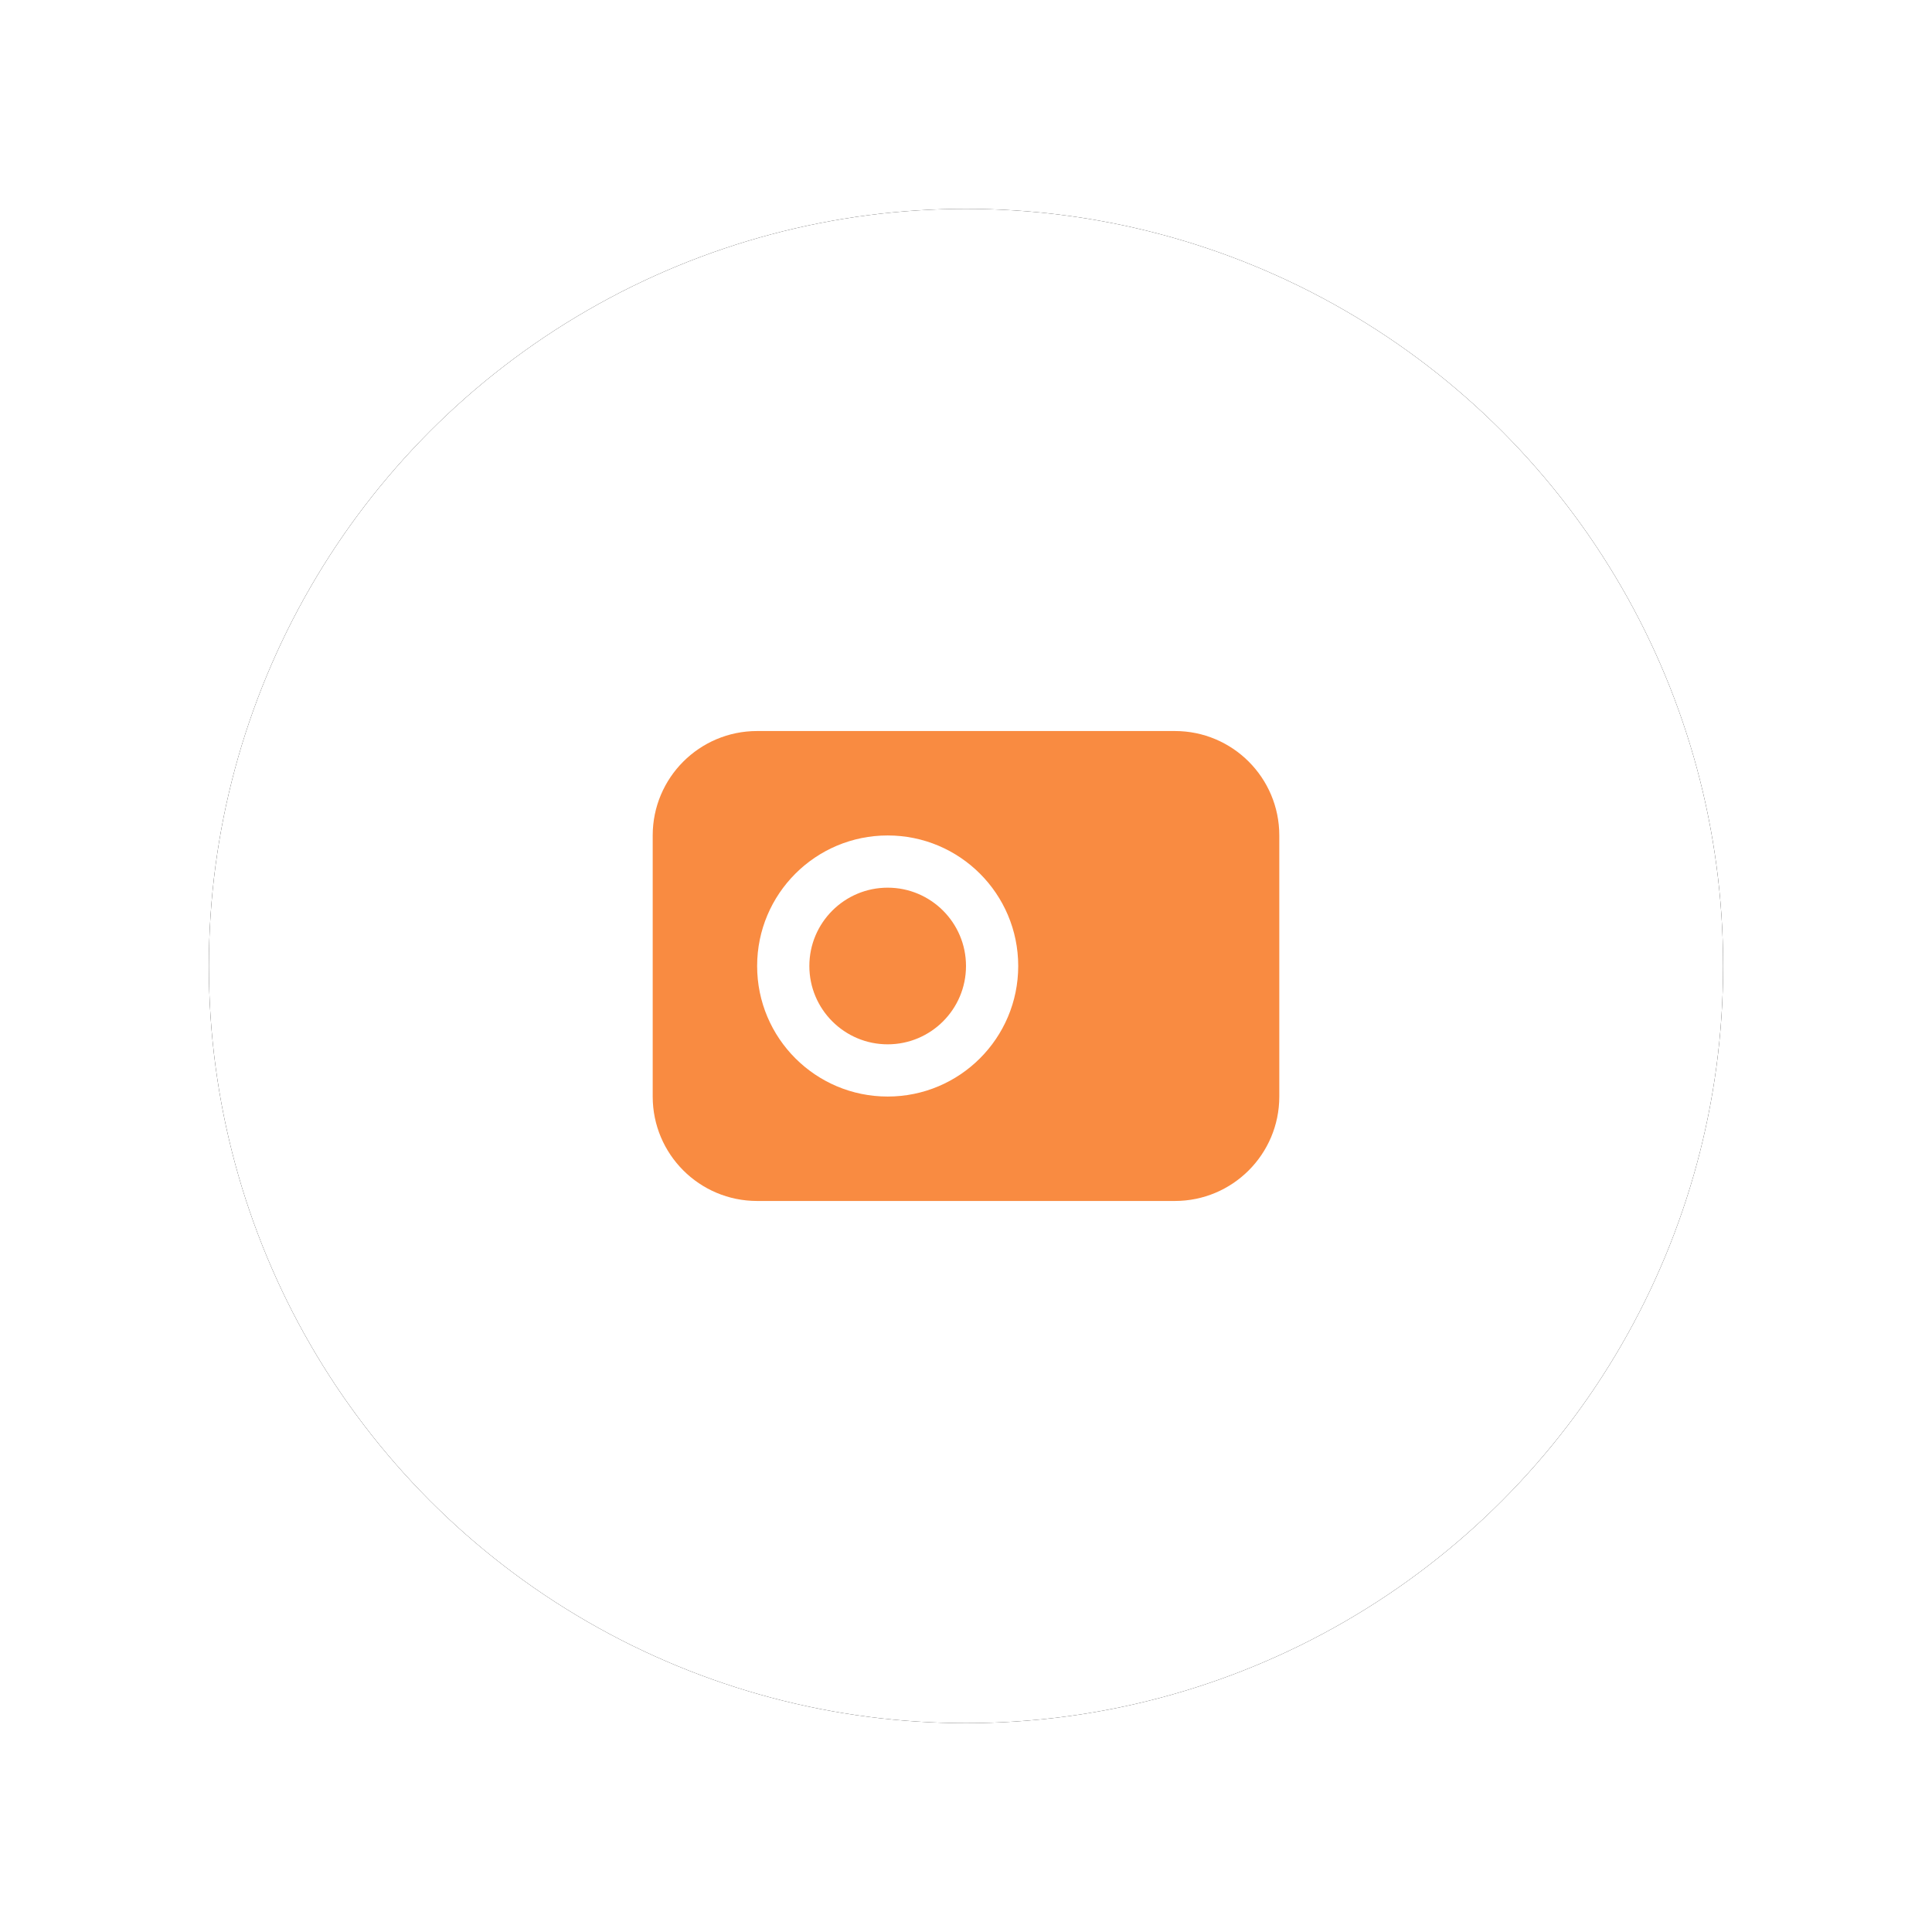 <svg xmlns="http://www.w3.org/2000/svg" xmlns:xlink="http://www.w3.org/1999/xlink" width="37" height="37" viewBox="0 0 37 37">
  <defs>
    <circle id="icon-s-has-photo-b" cx="14.5" cy="14.5" r="14.5"/>
    <filter id="icon-s-has-photo-a" width="141.4%" height="141.4%" x="-20.7%" y="-20.7%" filterUnits="objectBoundingBox">
      <feOffset in="SourceAlpha" result="shadowOffsetOuter1"/>
      <feGaussianBlur in="shadowOffsetOuter1" result="shadowBlurOuter1" stdDeviation="2"/>
      <feColorMatrix in="shadowBlurOuter1" values="0 0 0 0 0   0 0 0 0 0   0 0 0 0 0  0 0 0 0.1 0"/>
    </filter>
  </defs>
  <g fill="none" fill-rule="evenodd" transform="translate(4 4)">
    <use fill="#000" filter="url(#icon-s-has-photo-a)" xlink:href="#icon-s-has-photo-b"/>
    <use fill="#FFF" xlink:href="#icon-s-has-photo-b"/>
    <path fill="#F98B41" d="M18.5,10 C19.605,10 20.5,10.895 20.5,12 L20.5,17 C20.5,18.105 19.605,19 18.5,19 L10.5,19 C9.395,19 8.5,18.105 8.5,17 L8.5,12 C8.5,10.895 9.395,10 10.5,10 L18.5,10 Z M13,12 C11.619,12 10.5,13.119 10.5,14.5 C10.5,15.881 11.619,17 13,17 C14.381,17 15.5,15.881 15.5,14.5 C15.5,13.119 14.381,12 13,12 Z M13,13 C13.828,13 14.5,13.672 14.5,14.5 C14.5,15.328 13.828,16 13,16 C12.172,16 11.5,15.328 11.5,14.5 C11.5,13.672 12.172,13 13,13 Z"/>
  </g>
</svg>
